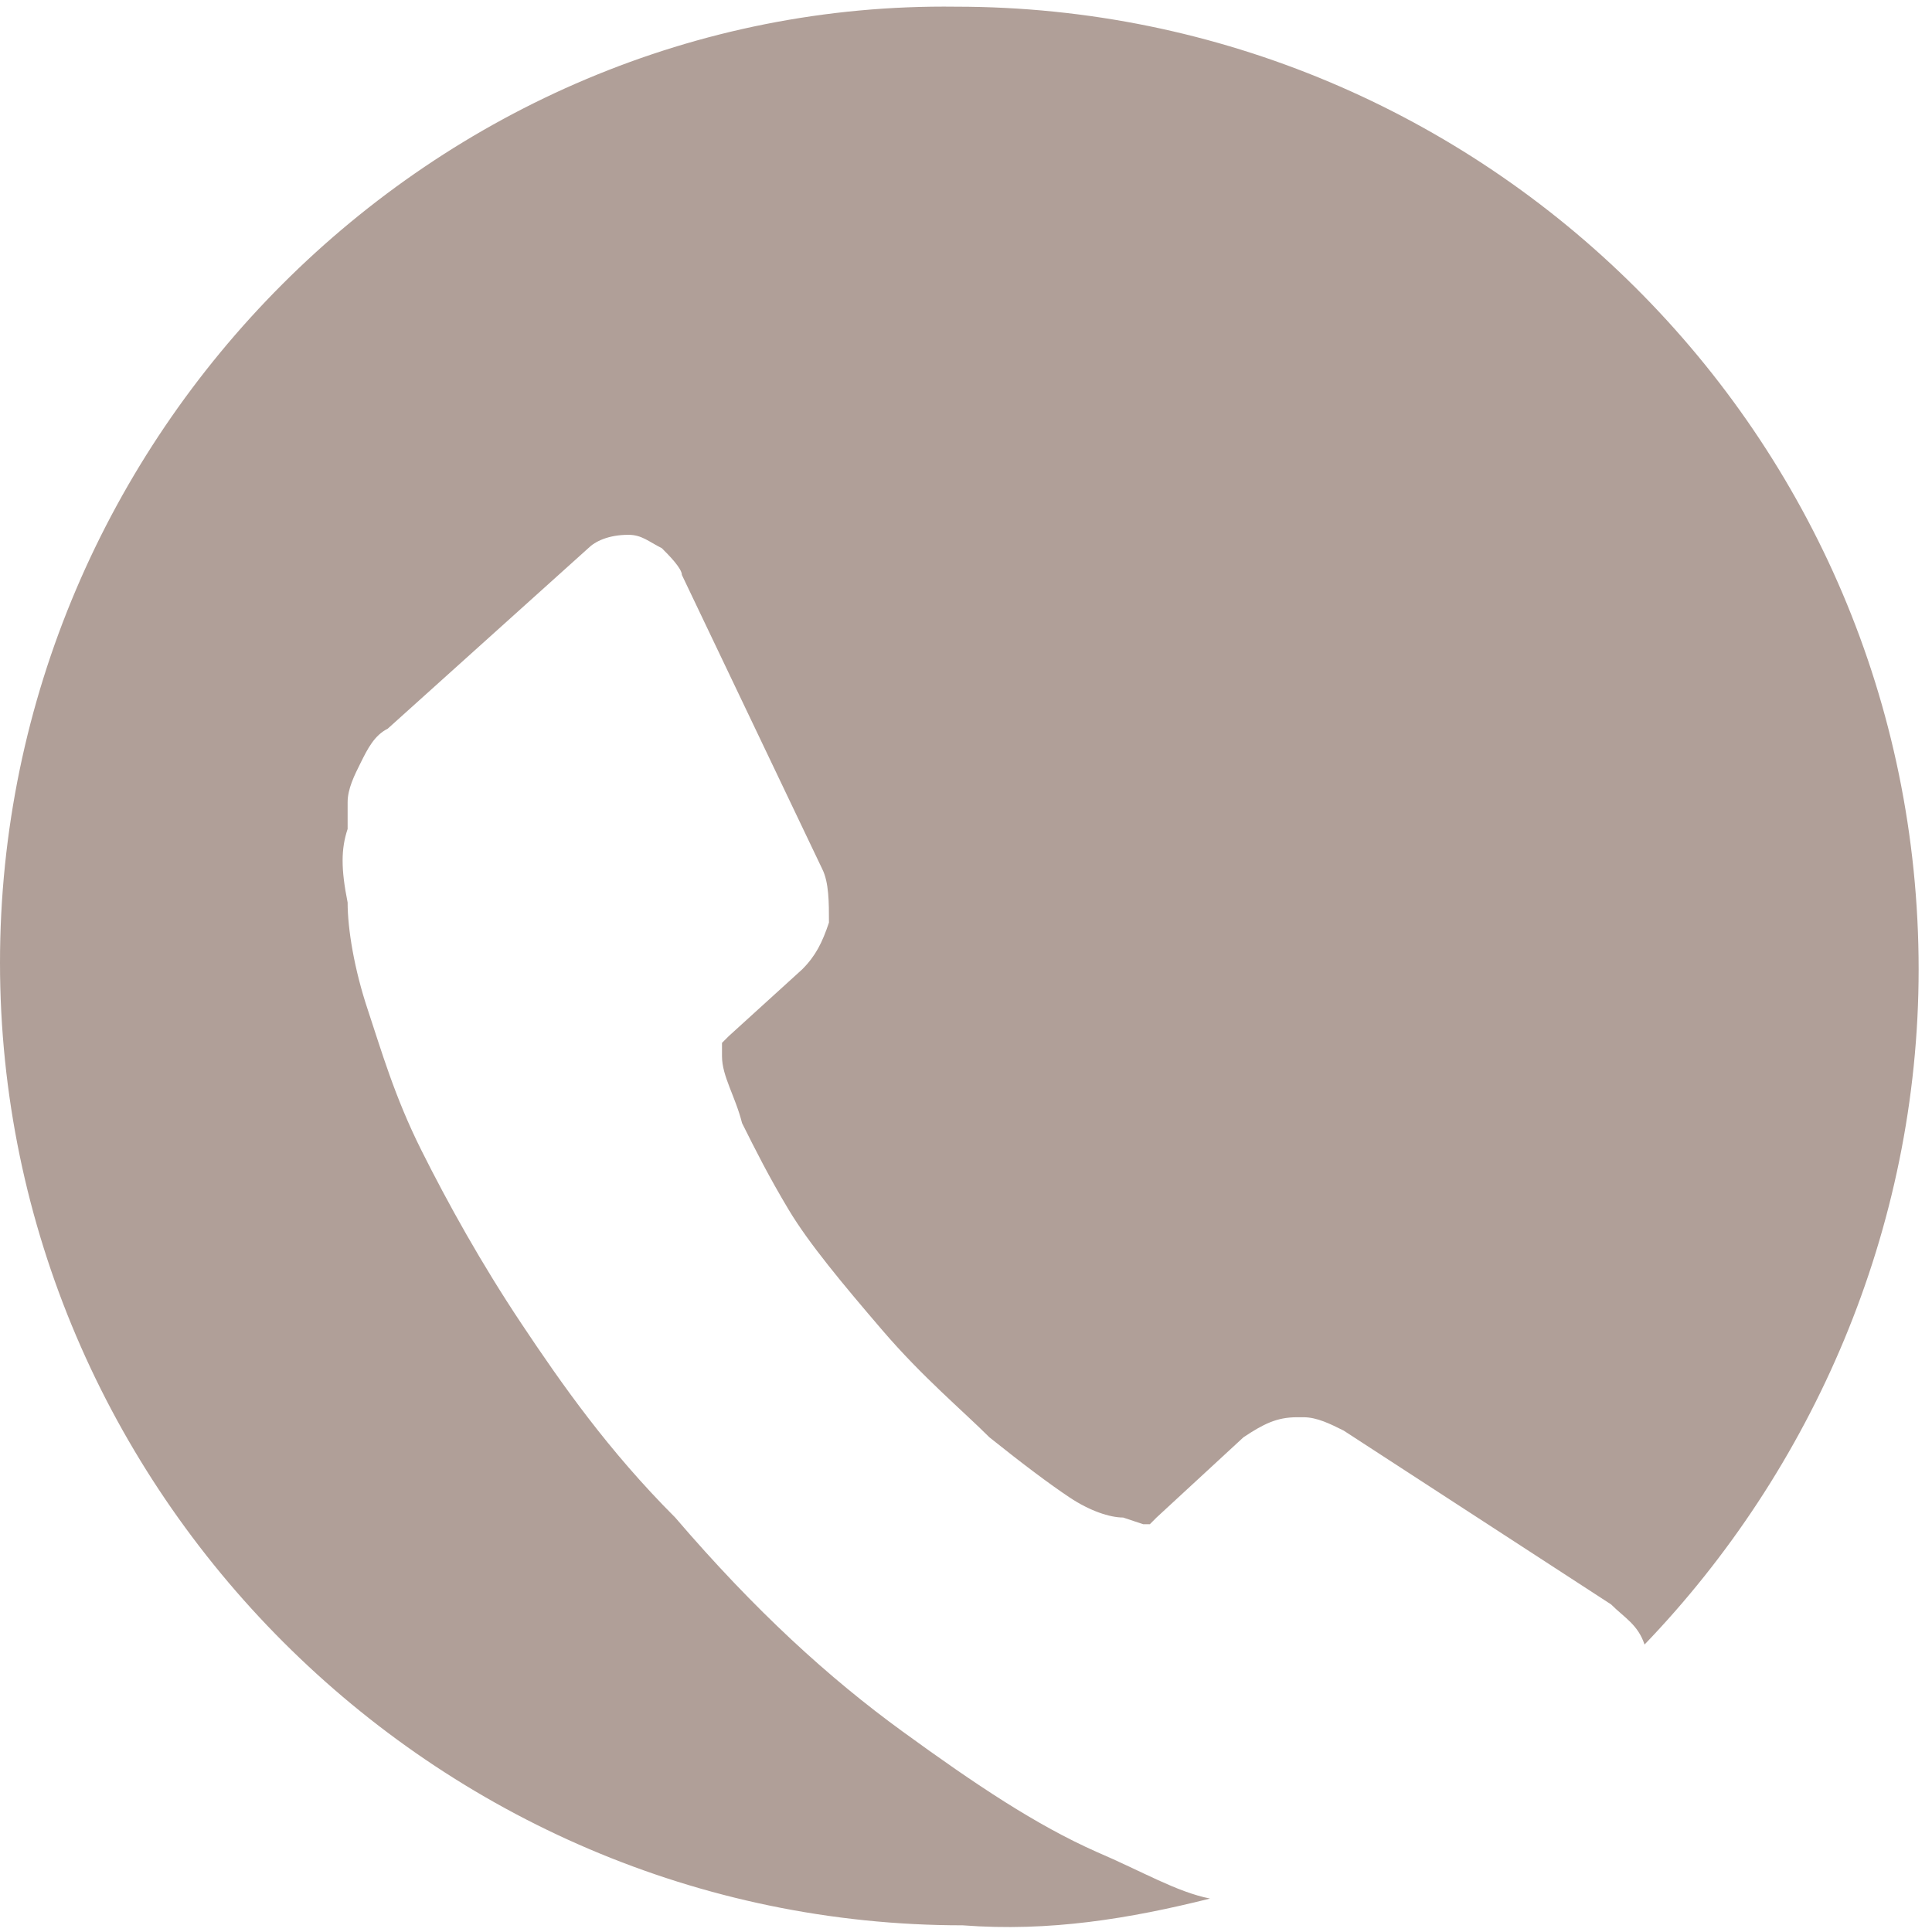 <?xml version="1.0" encoding="utf-8"?>
<!-- Generator: Adobe Illustrator 19.0.0, SVG Export Plug-In . SVG Version: 6.00 Build 0)  -->
<svg version="1.1" xmlns="http://www.w3.org/2000/svg" xmlns:xlink="http://www.w3.org/1999/xlink" x="0px" y="0px"
	 viewBox="0 0 28.9 28.9" style="enable-background:new 0 0 28.9 28.9;" xml:space="preserve">
<style type="text/css">
	.st0{fill:#B09F98;}
	.st1{display:none;}
	.st2{display:inline;}
	.st3{fill:#AF9F98;}
</style>
<g id="Ebene_1">
	<path id="XMLID_3_" class="st0" d="M25.5,0"/>
	<path id="XMLID_2_" class="st0" d="M18.1,28.4C18.1,28.4,18.1,28.4,18.1,28.4c-0.5-0.1-1-0.4-1.7-0.7c-0.9-0.4-1.8-1-2.9-1.8
		c-1.1-0.8-2.2-1.8-3.4-3.2c-1-1-1.7-2-2.3-2.9s-1.1-1.8-1.5-2.6c-0.4-0.8-0.6-1.5-0.8-2.1c-0.2-0.6-0.3-1.2-0.3-1.6
		c-0.1-0.5-0.1-0.8,0-1.1c0-0.3,0-0.4,0-0.4c0-0.2,0.1-0.4,0.2-0.6c0.1-0.2,0.2-0.4,0.4-0.5l3-2.7C8.9,8.1,9.1,8,9.4,8c0,0,0,0,0,0
		c0.2,0,0.3,0.1,0.5,0.2c0.1,0.1,0.3,0.3,0.3,0.4l2.1,4.4c0.1,0.2,0.1,0.5,0.1,0.8c-0.1,0.3-0.2,0.5-0.4,0.7l-1.1,1l-0.1,0.1l0,0.2
		c0,0.3,0.2,0.6,0.3,1c0.2,0.4,0.4,0.8,0.7,1.3c0.3,0.5,0.8,1.1,1.4,1.8c0.6,0.7,1.2,1.2,1.6,1.6c0.5,0.4,0.9,0.7,1.2,0.9
		c0.3,0.2,0.6,0.3,0.8,0.3l0.3,0.1l0.1,0l0.1-0.1l1.3-1.2c0.3-0.2,0.5-0.3,0.8-0.3c0,0,0,0,0.1,0c0.2,0,0.4,0.1,0.6,0.2h0l4,2.6
		c0.2,0.2,0.4,0.3,0.5,0.6c0,0,0,0,0,0c2.5-2.6,4.1-6.2,4.1-10.1c0-8-6.5-14.4-14.4-14.4C6.5,0,0,6.5,0,14.4s6.5,14.4,14.4,14.4
		C15.7,28.9,16.9,28.7,18.1,28.4L18.1,28.4z"/>
</g>
<g id="Ebene_2" class="st1">
	<g id="XMLID_17_" class="st2">
		<path id="XMLID_18_" class="st0" d="M6.8,26.6V15.9C6.8,15.4,7,15,7.4,15c0.2,0,0.4,0.1,0.7,0.3l9.5,7.2c0.3,0.3,0.8,0.4,1.3,0.4
			c0,0,0,0,0,0s0,0,0,0c0.5,0,0.9-0.1,1.3-0.4l8.6-6.5c0.1-0.5,0.1-1.1,0.1-1.6c0-0.3,0-0.5,0-0.8l-8.5,6.7
			c-0.4,0.3-0.8,0.4-1.3,0.4c0,0-0.1,0-0.1,0c0,0-0.1,0-0.1,0c-0.5,0-1-0.1-1.3-0.4l-8.7-6.9c-0.7-0.6-0.5-1,0.3-1h9.9h9.8
			c-1-7-7-12.5-14.3-12.5C6.5,0,0,6.5,0,14.4C0,19.6,2.7,24.1,6.8,26.6L6.8,26.6z"/>
	</g>
</g>
<g id="Ebene_3" class="st1">
	<g id="XMLID_19_" class="st2">
		<circle id="XMLID_21_" class="st3" cx="14.4" cy="13.9" r="3.1"/>
		<path id="XMLID_20_" class="st3" d="M14.4,0C6.5,0,0,6.5,0,14.4c0,7.7,6,14,13.7,14.4L8.2,17.2c-0.1-0.2-0.3-0.7-0.4-0.9
			c0,0-0.5-1.4-0.5-2.4c0-3.9,3.2-7.1,7.1-7.1c3.9,0,7.1,3.2,7.1,7.1c0,1-0.5,2.4-0.5,2.4c-0.1,0.3-0.2,0.7-0.4,0.9l-5.5,11.6
			c7.6-0.4,13.7-6.7,13.7-14.4C28.9,6.5,22.4,0,14.4,0z"/>
	</g>
</g>
<g id="Ebene_4" class="st1">
	<g id="XMLID_22_" class="st2">
		<path id="XMLID_23_" class="st0" d="M14.4,0C6.5,0,0,6.5,0,14.5c0,6.8,4.7,12.5,11.1,14c-0.1-0.6-0.1-1.6,0.3-2.9l1.3-6
			c0.2-1,0.3-1.3,0-1.3c-0.4,0-1.9,0.7-2.8,1.3l-0.6-1c2.8-2.6,6.1-4.1,7.5-4.1c1.2,0,1.4,1.5,0.8,3.8l-1.5,6.3
			c-0.3,1.1-0.2,1.5,0.1,1.5c0.3,0,1.5-0.5,2.6-1.4l0.7,1c-1.4,1.5-2.9,2.6-4.2,3.3c7.6-0.5,13.5-6.7,13.5-14.4
			C28.9,6.5,22.4,0,14.4,0z M16.3,12.2c-1.4,0-2.2-0.9-2.2-2.3c0-1.2,1-2.8,2.9-2.8c1.5,0,2.2,1,2.2,2.2
			C19.2,10.8,18,12.2,16.3,12.2z"/>
	</g>
</g>
</svg>
